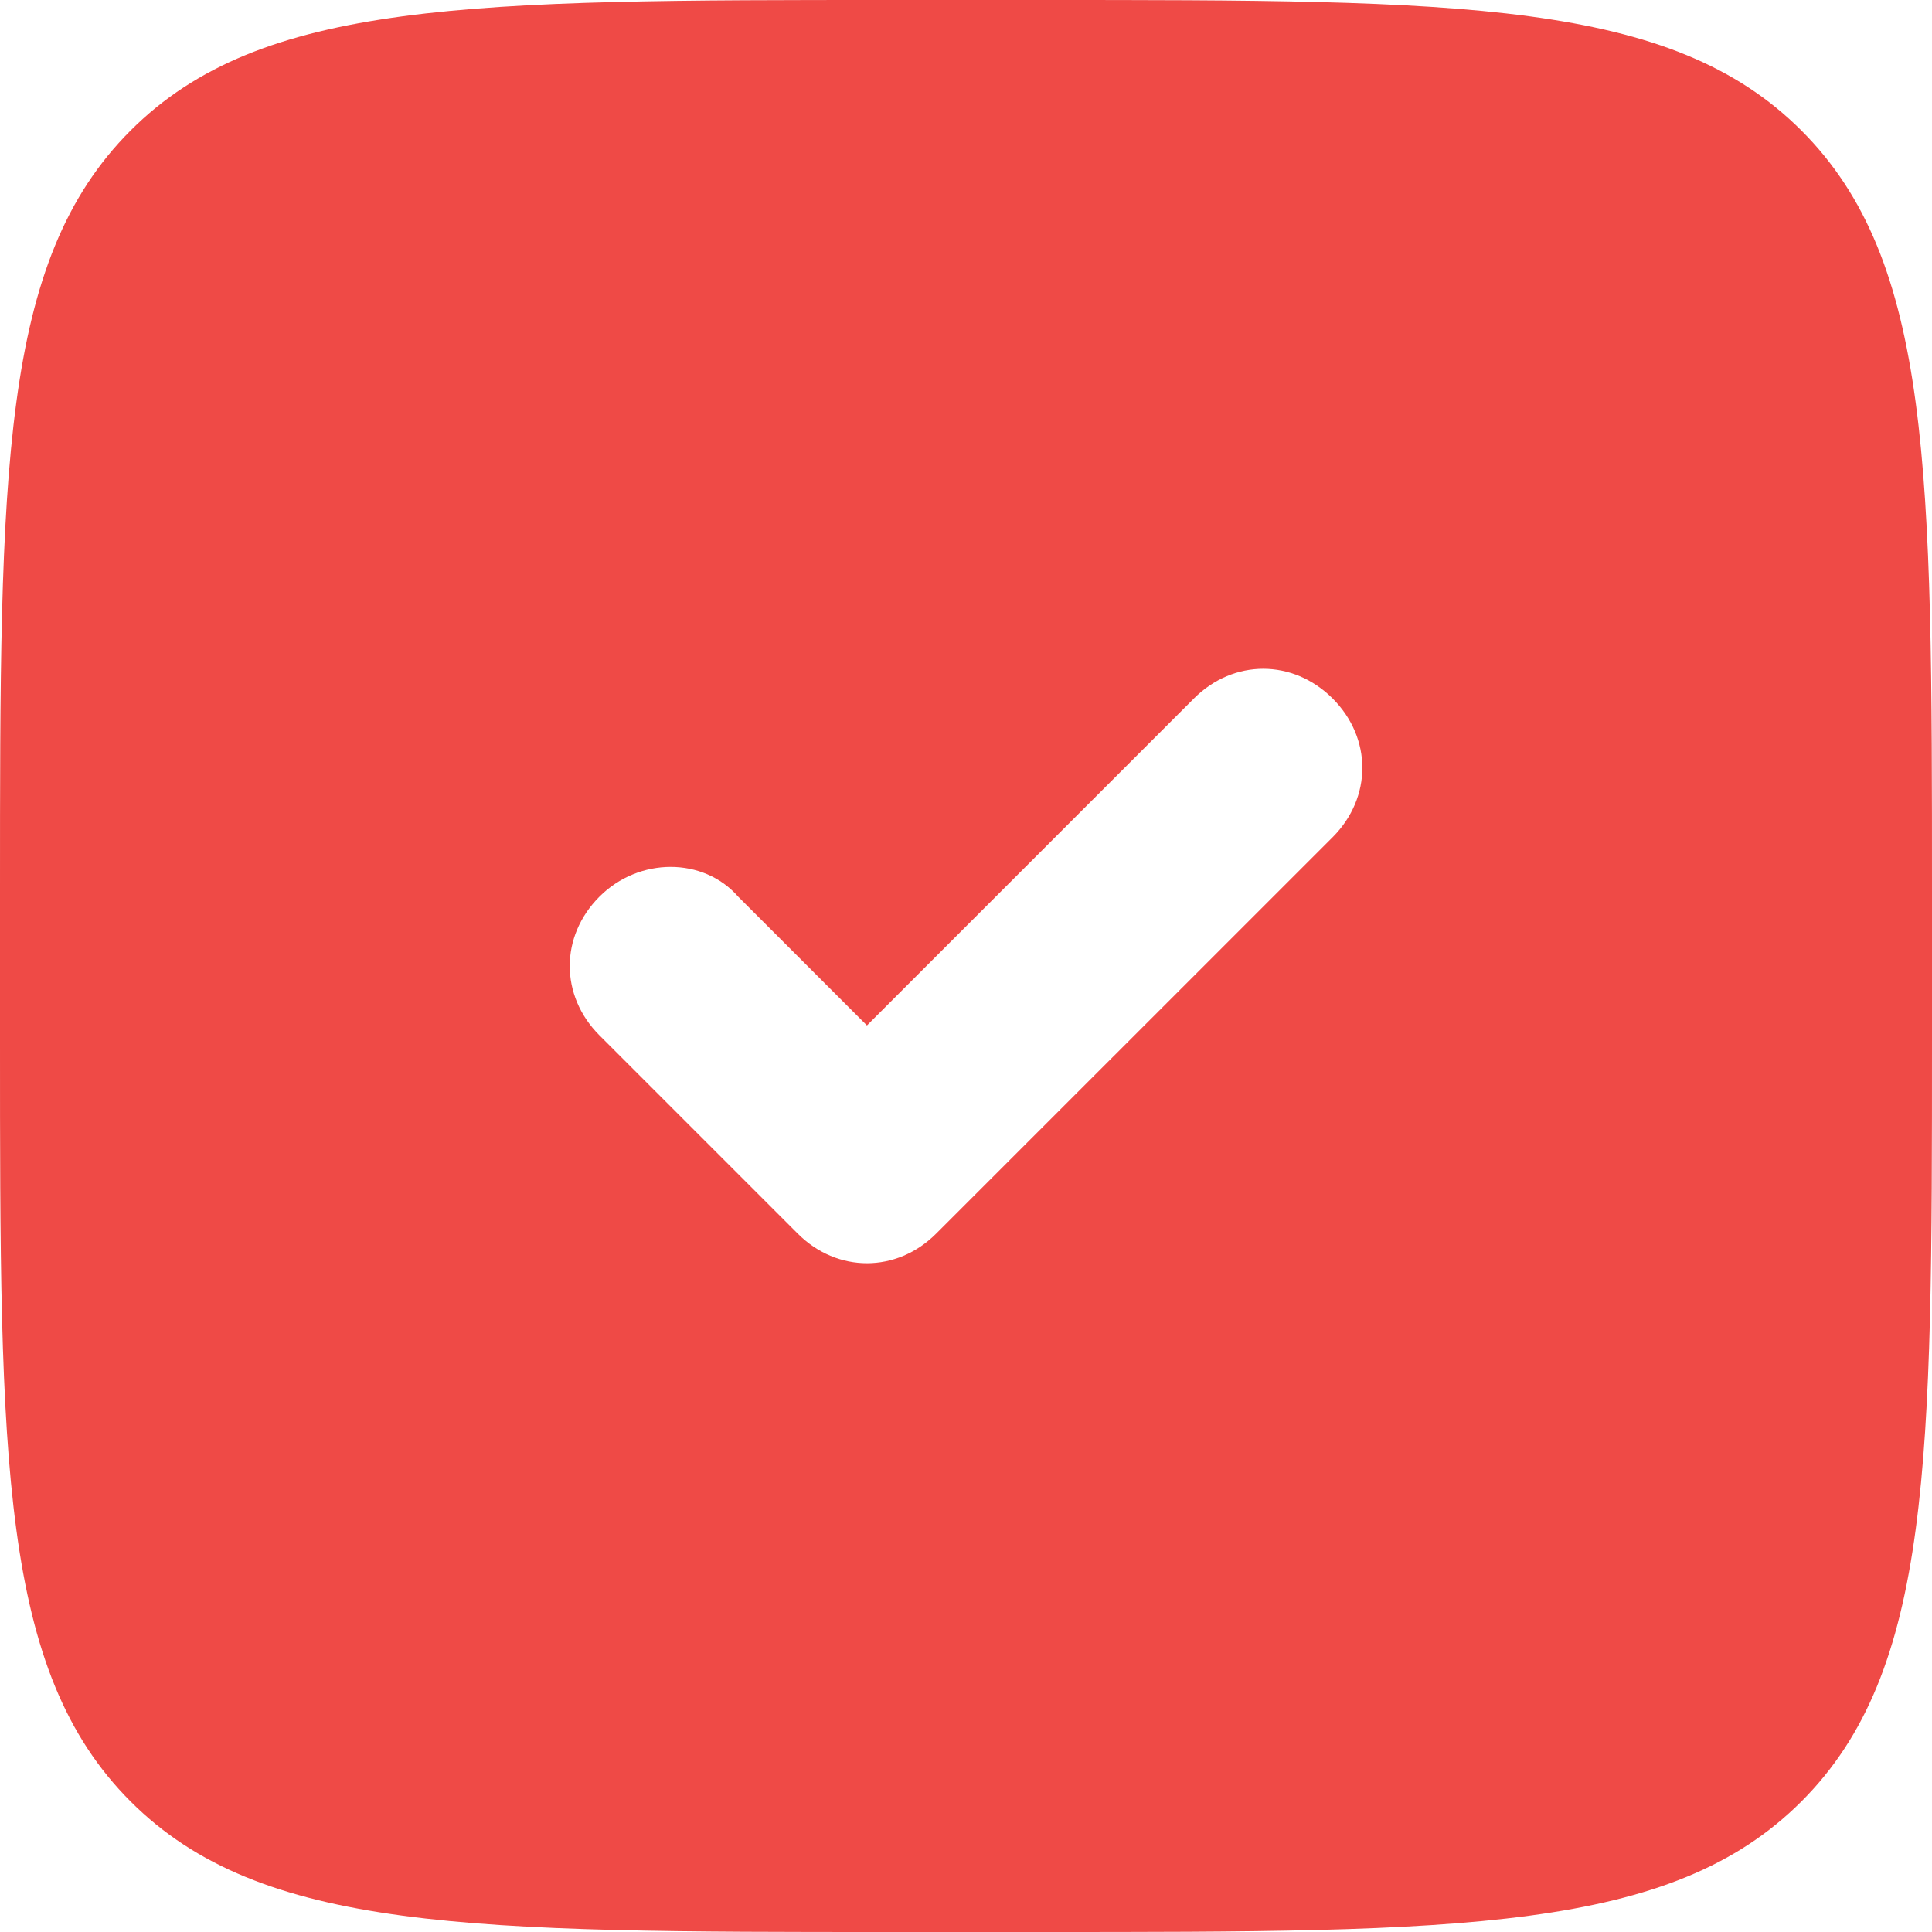 <?xml version="1.0" encoding="UTF-8"?> <svg xmlns="http://www.w3.org/2000/svg" width="26" height="26" viewBox="0 0 26 26" fill="none"> <g filter="url(#filter0_i_150_472)"> <path d="M0 12C0 6.343 0 3.515 1.757 1.757C3.515 0 6.343 0 12 0H14C19.657 0 22.485 0 24.243 1.757C26 3.515 26 6.343 26 12V14C26 19.657 26 22.485 24.243 24.243C22.485 26 19.657 26 14 26H12C6.343 26 3.515 26 1.757 24.243C0 22.485 0 19.657 0 14V12Z" fill="#EF4A46"></path> </g> <path d="M11.667 17C11.334 17 11 16.867 10.734 16.6L8.067 13.933C7.534 13.4 7.534 12.6 8.067 12.067C8.6 11.533 9.467 11.533 9.934 12.067L11.667 13.8L16.067 9.4C16.6 8.867 17.4 8.867 17.934 9.4C18.467 9.933 18.467 10.733 17.934 11.267L12.6 16.6C12.334 16.867 12 17 11.667 17Z" fill="white"></path> <defs> <filter id="filter0_i_150_472" x="0" y="0" width="26" height="26" filterUnits="userSpaceOnUse" color-interpolation-filters="sRGB"> <feFlood flood-opacity="0" result="BackgroundImageFix"></feFlood> <feBlend mode="normal" in="SourceGraphic" in2="BackgroundImageFix" result="shape"></feBlend> <feColorMatrix in="SourceAlpha" type="matrix" values="0 0 0 0 0 0 0 0 0 0 0 0 0 0 0 0 0 0 127 0" result="hardAlpha"></feColorMatrix> <feOffset></feOffset> <feGaussianBlur stdDeviation="2.5"></feGaussianBlur> <feComposite in2="hardAlpha" operator="arithmetic" k2="-1" k3="1"></feComposite> <feColorMatrix type="matrix" values="0 0 0 0 1 0 0 0 0 1 0 0 0 0 1 0 0 0 0.37 0"></feColorMatrix> <feBlend mode="normal" in2="shape" result="effect1_innerShadow_150_472"></feBlend> </filter> </defs> </svg> 